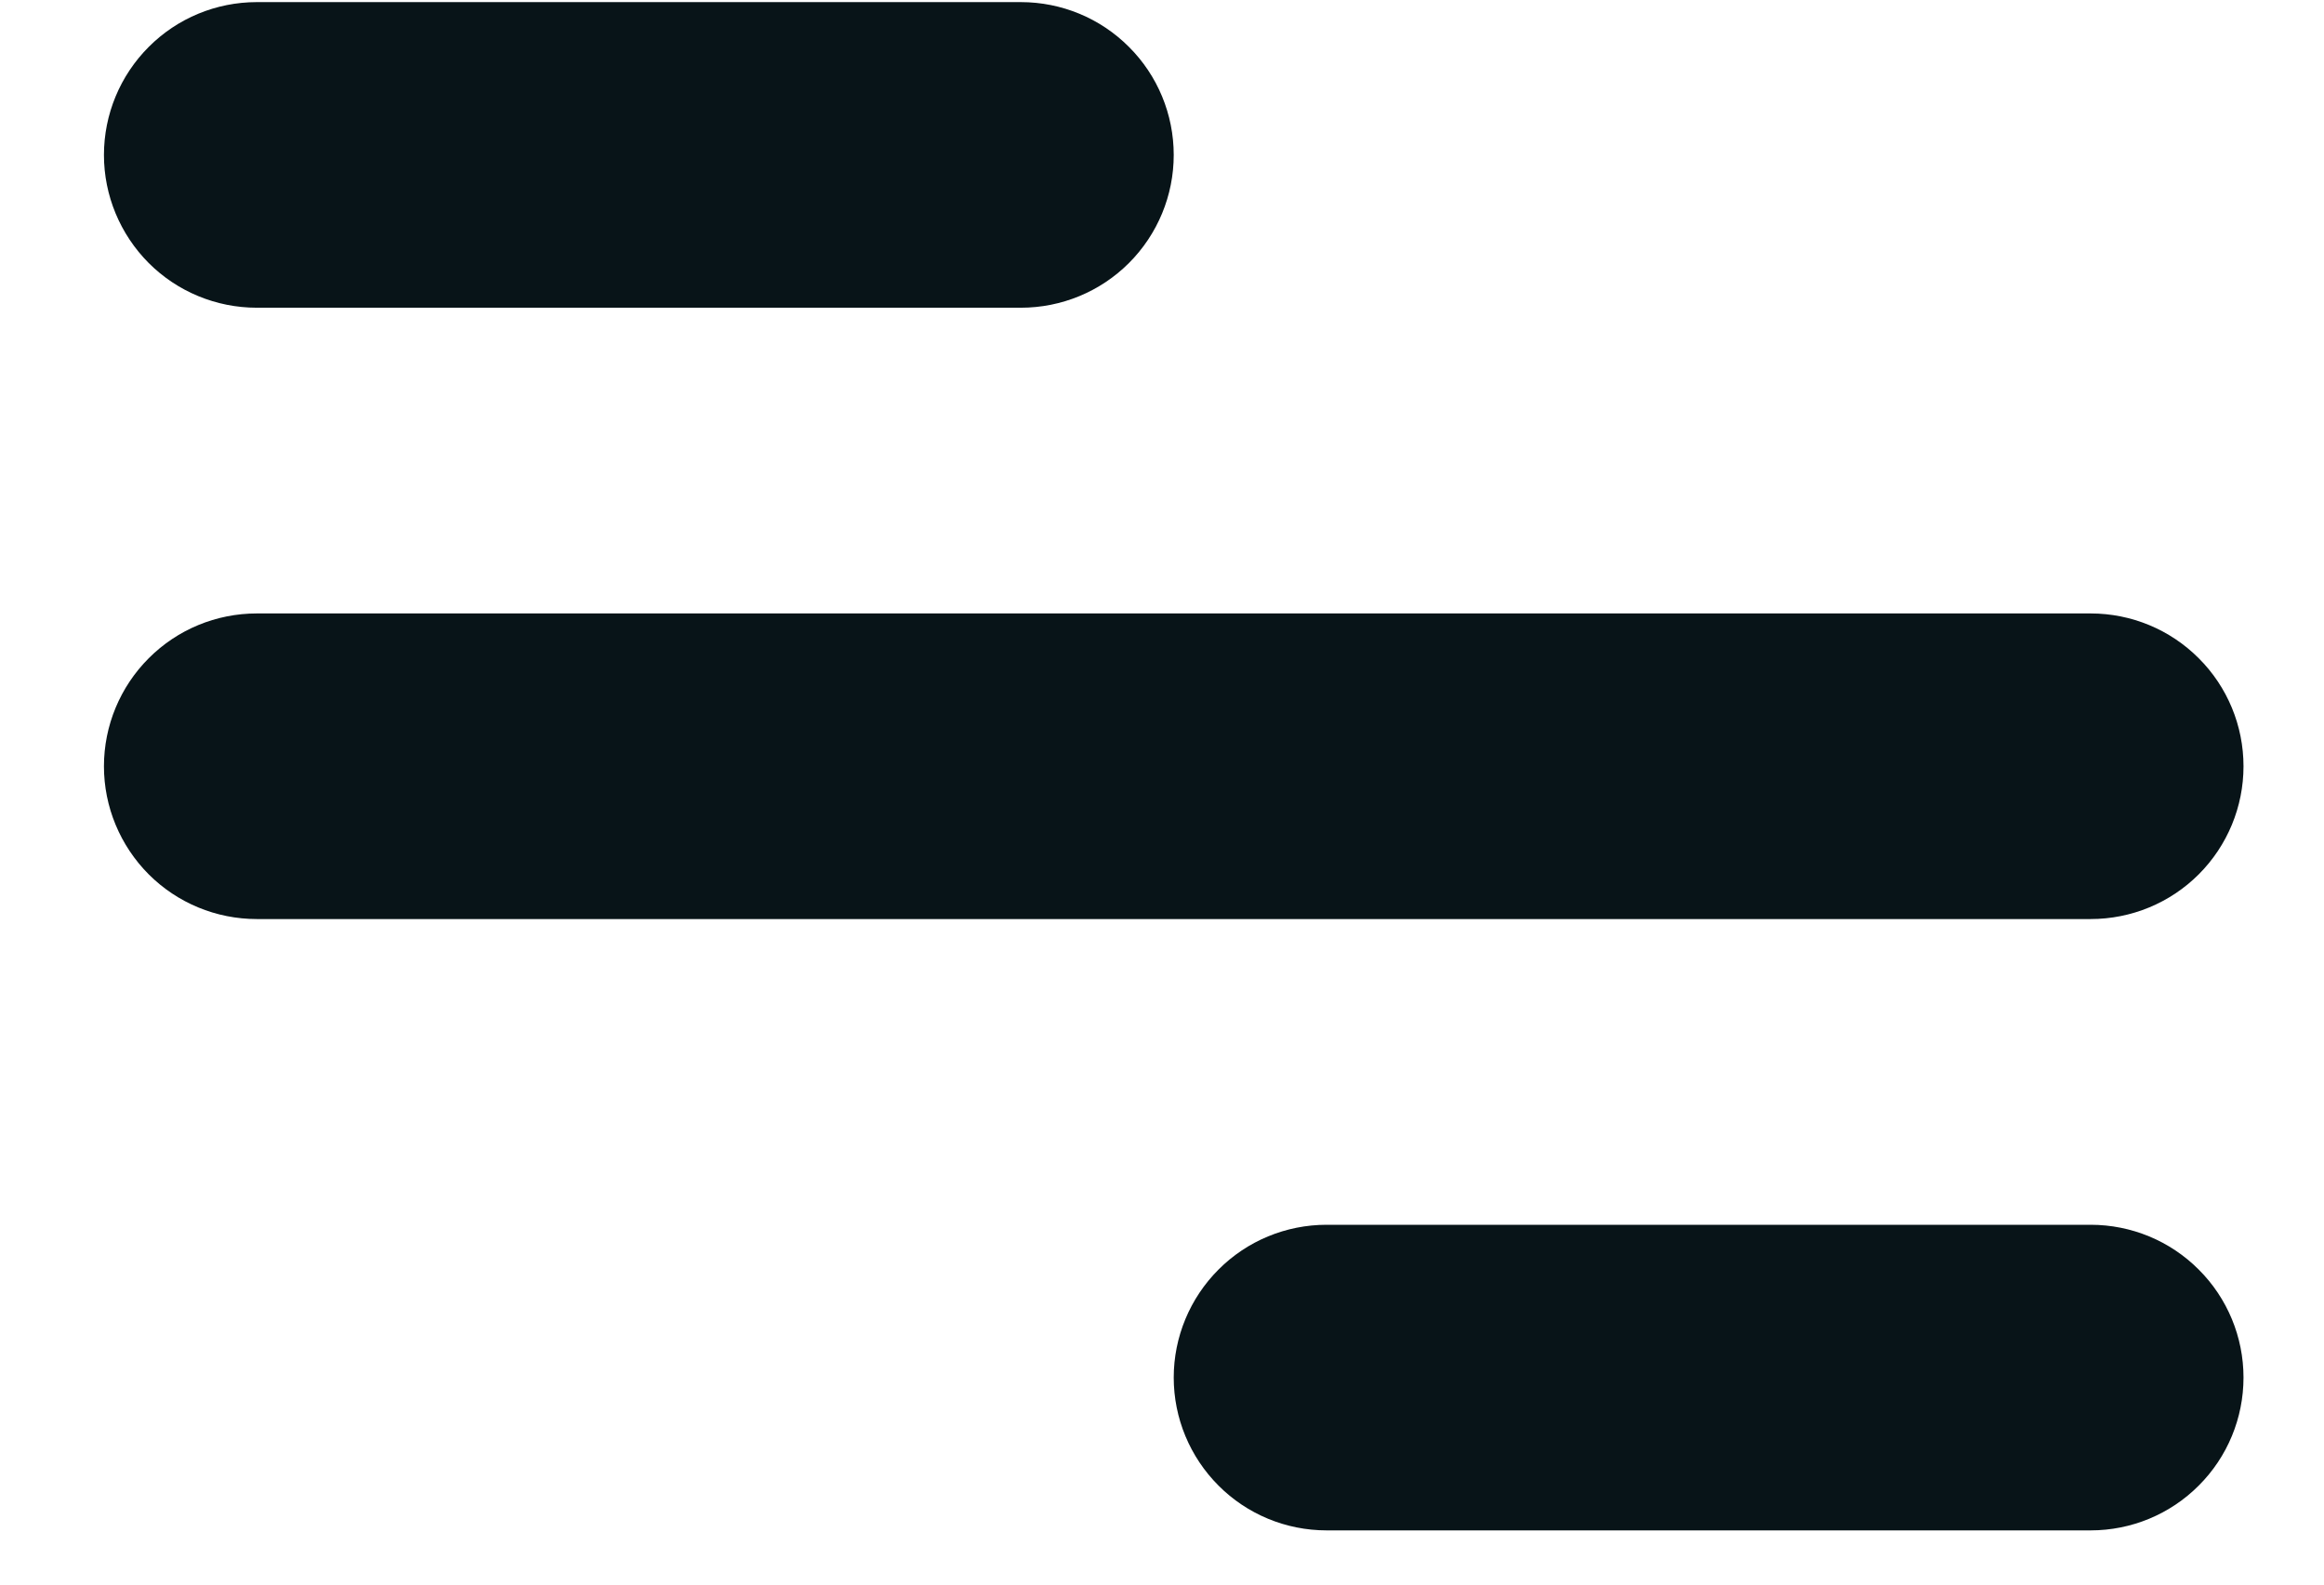 <svg width="22" height="15" viewBox="0 0 22 15" fill="none" xmlns="http://www.w3.org/2000/svg">
<path d="M2.431 0.02H9.664C10.048 0.02 10.416 0.172 10.687 0.444C10.959 0.715 11.111 1.083 11.111 1.467C11.111 1.85 10.959 2.218 10.687 2.49C10.416 2.761 10.048 2.913 9.664 2.913H2.431C2.047 2.913 1.679 2.761 1.408 2.49C1.137 2.218 0.984 1.85 0.984 1.467C0.984 1.083 1.137 0.715 1.408 0.444C1.679 0.172 2.047 0.02 2.431 0.02ZM12.558 11.594H19.791C20.175 11.594 20.543 11.746 20.814 12.018C21.086 12.289 21.238 12.657 21.238 13.04C21.238 13.424 21.086 13.792 20.814 14.063C20.543 14.335 20.175 14.487 19.791 14.487H12.558C12.174 14.487 11.806 14.335 11.535 14.063C11.264 13.792 11.111 13.424 11.111 13.04C11.111 12.657 11.264 12.289 11.535 12.018C11.806 11.746 12.174 11.594 12.558 11.594ZM2.431 5.807H19.791C20.175 5.807 20.543 5.959 20.814 6.231C21.086 6.502 21.238 6.87 21.238 7.254C21.238 7.637 21.086 8.005 20.814 8.277C20.543 8.548 20.175 8.7 19.791 8.7H2.431C2.047 8.7 1.679 8.548 1.408 8.277C1.137 8.005 0.984 7.637 0.984 7.254C0.984 6.87 1.137 6.502 1.408 6.231C1.679 5.959 2.047 5.807 2.431 5.807Z" fill="#081418"/>
</svg>
